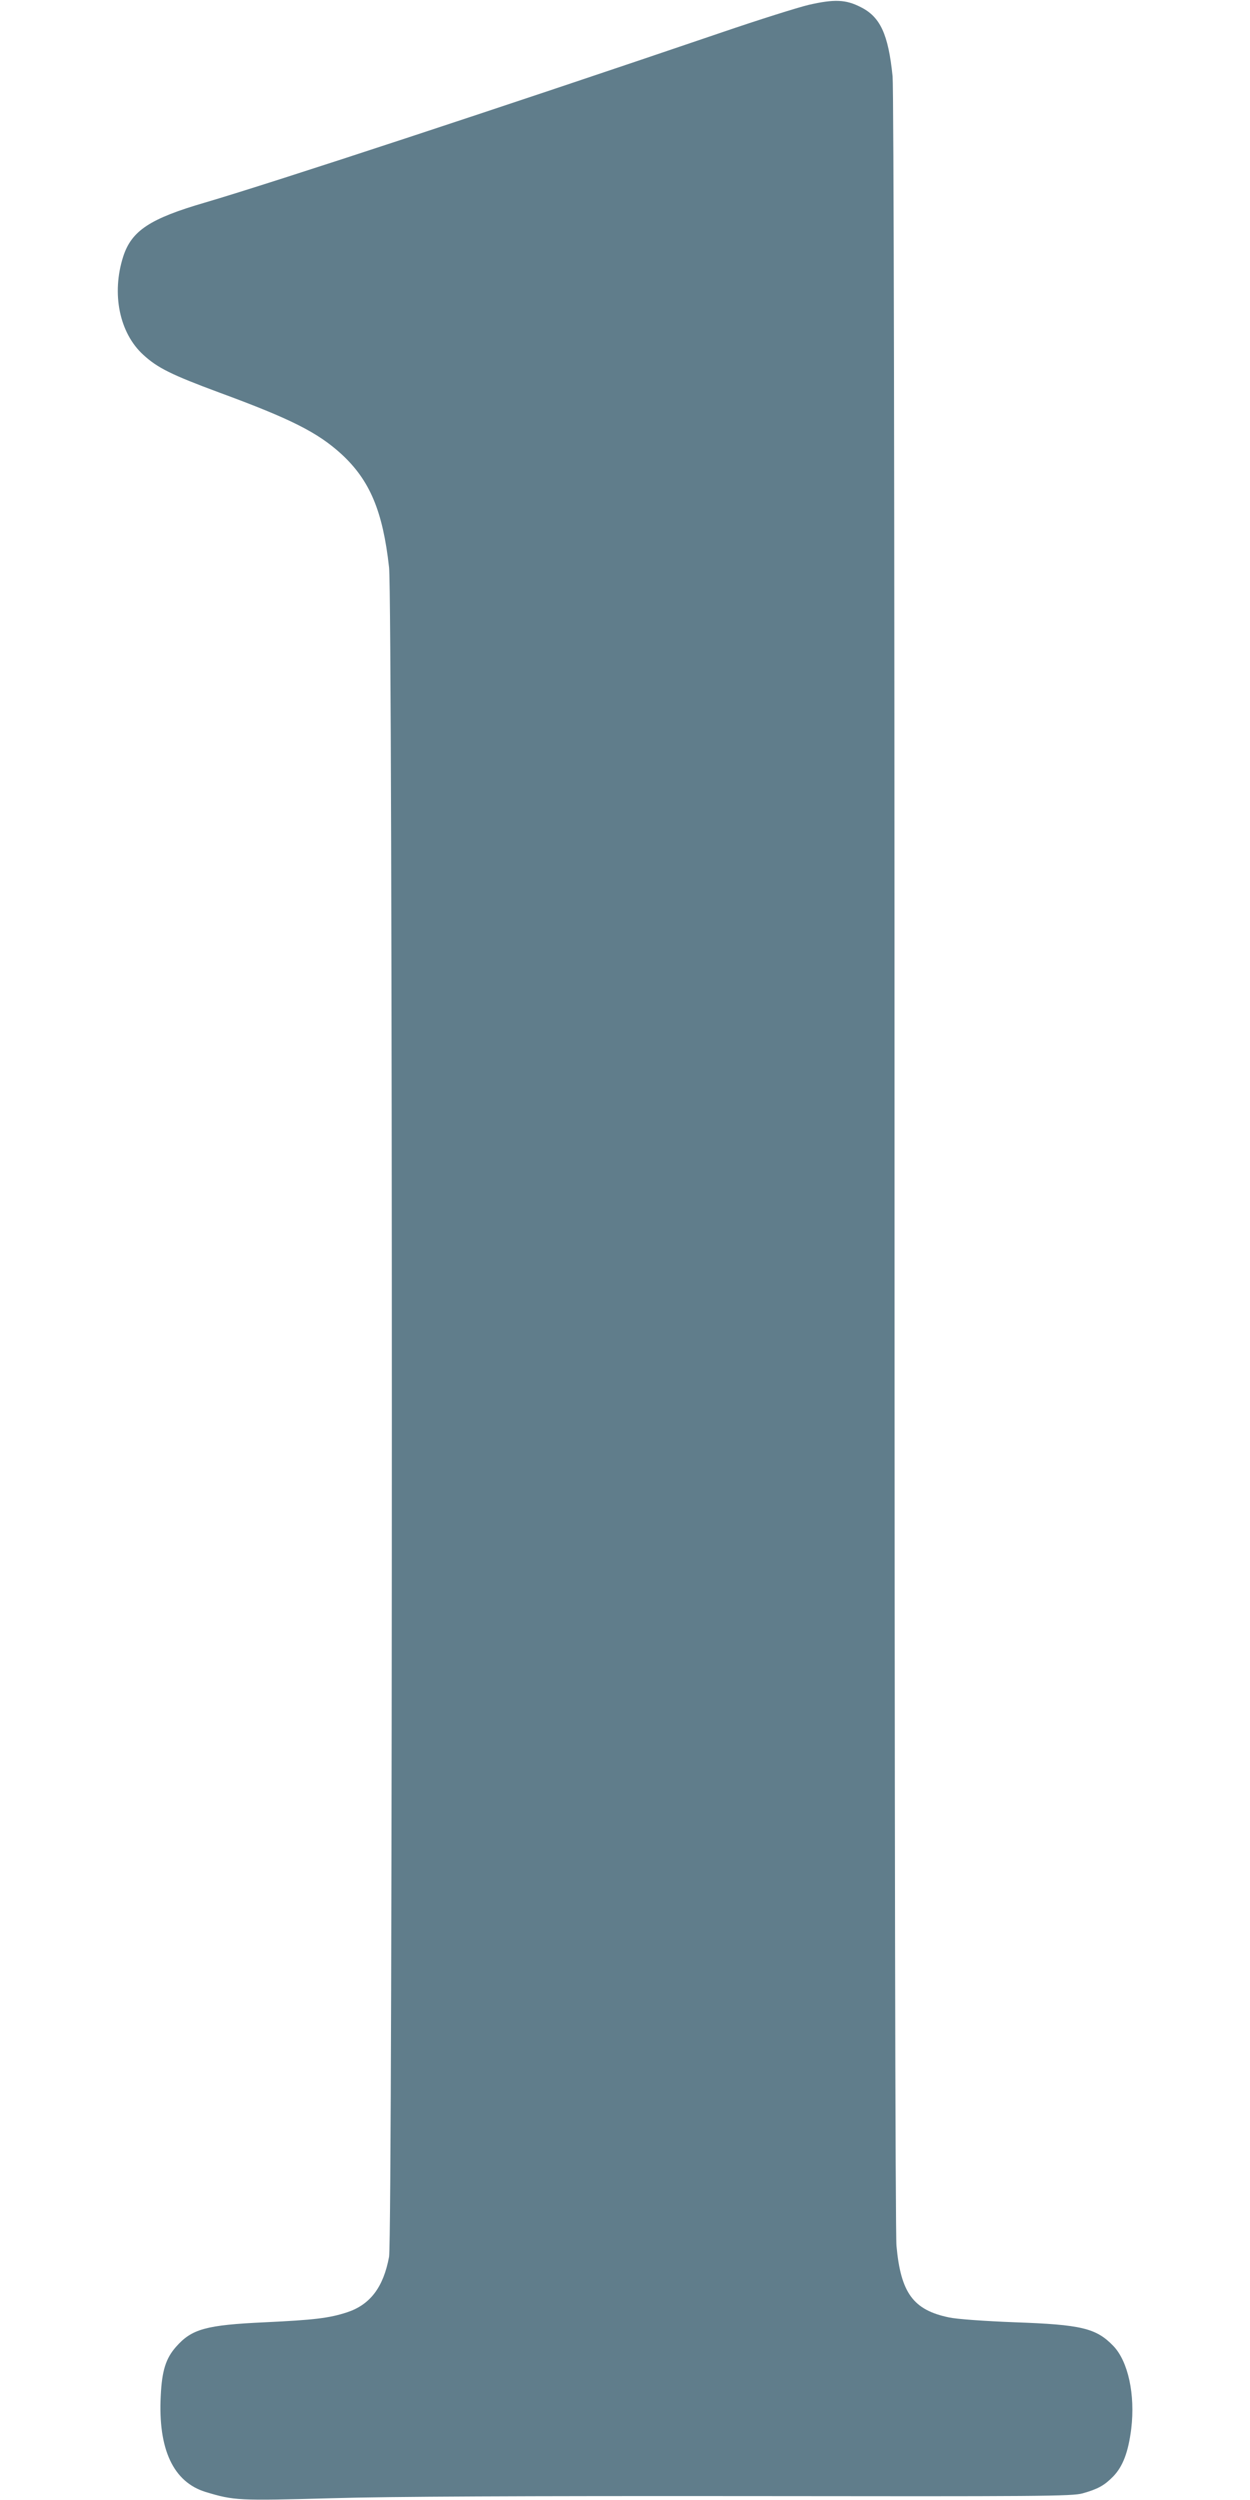 <?xml version="1.0" standalone="no"?>
<!DOCTYPE svg PUBLIC "-//W3C//DTD SVG 20010904//EN"
 "http://www.w3.org/TR/2001/REC-SVG-20010904/DTD/svg10.dtd">
<svg version="1.0" xmlns="http://www.w3.org/2000/svg"
 width="640pt" height="1280pt" viewBox="0 0 640 1280"
 preserveAspectRatio="xMidYMid meet">
<g transform="translate(0,1280) scale(0.1,-0.1)"
fill="#607d8b" stroke="none">
<path d="M4140 12775 c-58 -14 -258 -77 -445 -141 -1095 -373 -2291 -767
-2645 -871 -282 -82 -376 -144 -419 -276 -61 -190 -20 -392 103 -504 73 -67
144 -102 389 -193 367 -135 503 -204 624 -314 146 -134 213 -292 245 -581 19
-177 19 -8546 0 -8650 -29 -156 -97 -245 -215 -284 -92 -30 -168 -39 -419 -51
-304 -14 -376 -34 -457 -126 -52 -59 -72 -122 -78 -251 -14 -273 64 -441 230
-492 146 -44 167 -45 642 -32 303 9 987 12 2119 11 1507 -2 1677 -1 1729 14
78 22 111 40 157 87 49 51 77 124 92 244 21 175 -16 345 -92 424 -88 91 -163
109 -506 121 -153 6 -296 16 -336 25 -182 38 -246 125 -268 366 -6 63 -10
2254 -10 5559 0 3445 -4 5490 -10 5550 -22 215 -63 304 -164 354 -76 39 -135
41 -266 11z"/>
</g>
</svg>

